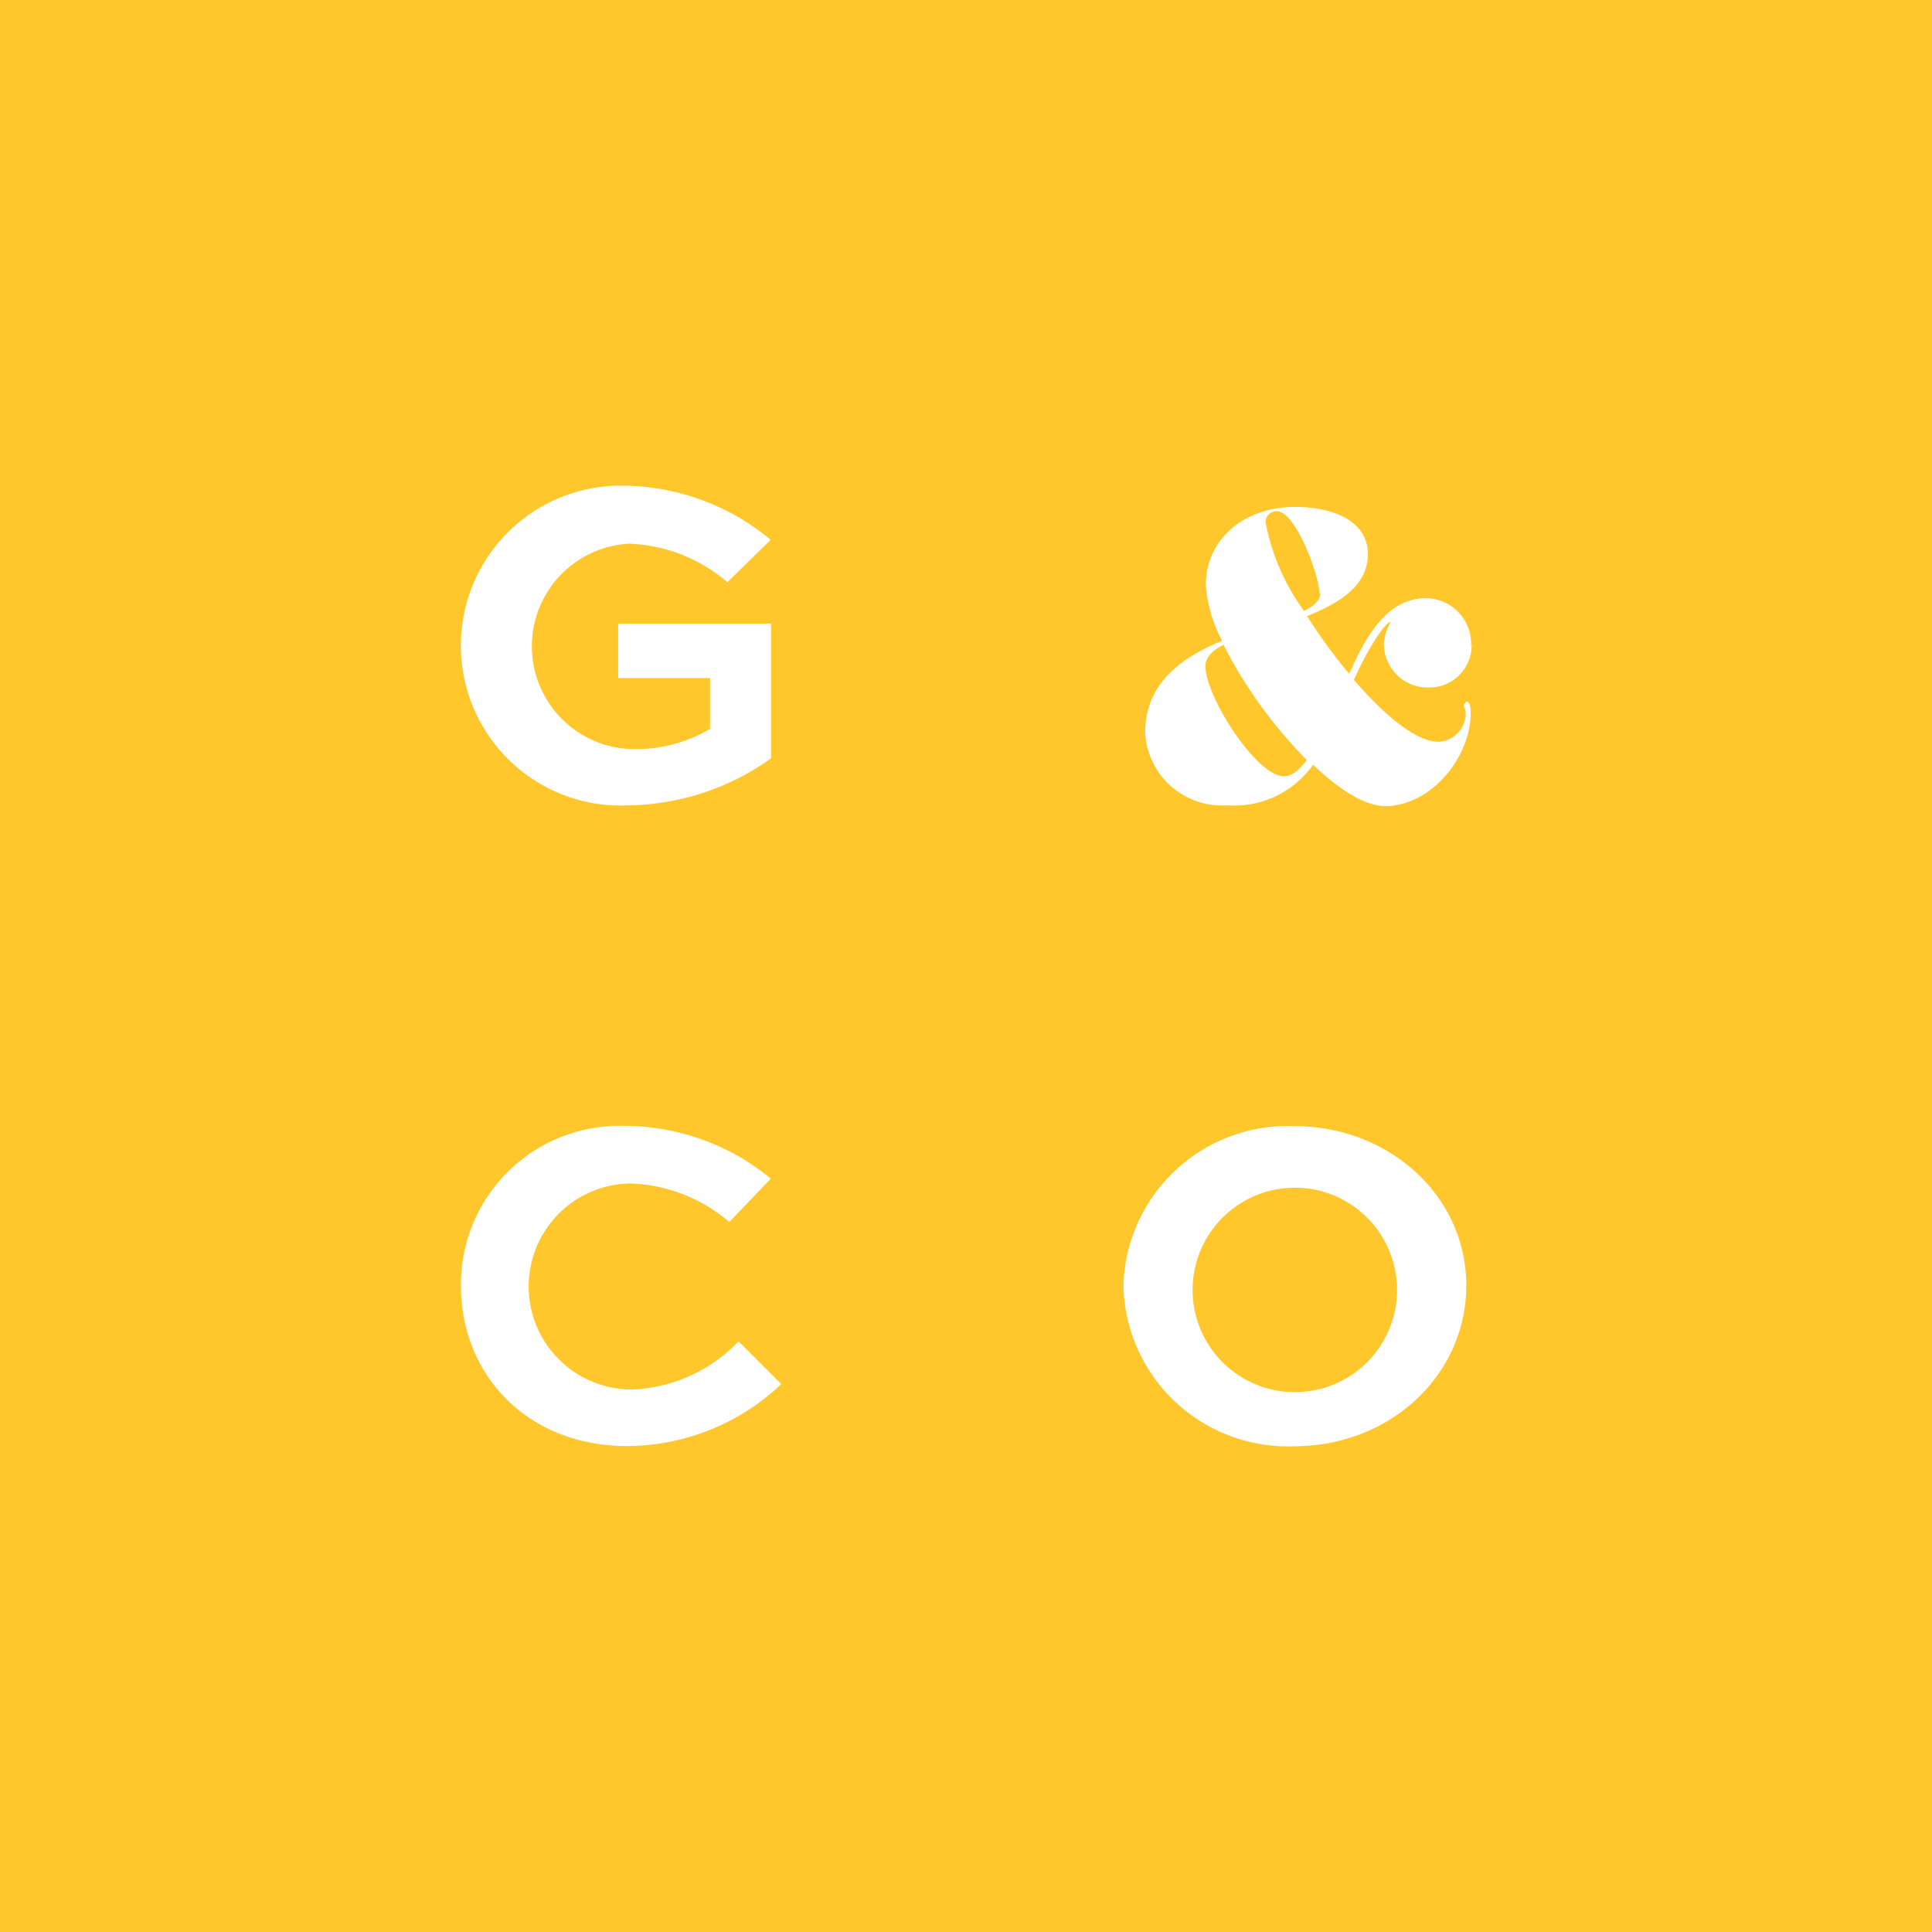 <svg id="Layer_1" data-name="Layer 1" xmlns="http://www.w3.org/2000/svg" xmlns:xlink="http://www.w3.org/1999/xlink" viewBox="0 0 100.35 100.35"><defs><style>.cls-1{fill:none;}.cls-2{fill:#ffc72c;}.cls-3{clip-path:url(#clip-path);}.cls-4{fill:#fff;}</style><clipPath id="clip-path" transform="translate(-633.12 -333.6)"><rect class="cls-1" x="633.12" y="333.6" width="100.35" height="100.35"/></clipPath></defs><rect class="cls-2" width="100.35" height="100.35"/><g class="cls-3"><path class="cls-4" d="M673.15,361.64a12.12,12.12,0,0,0-7.44-2.81,8.31,8.31,0,1,0,.12,16.6,13.06,13.06,0,0,0,7.34-2.44v-7h-7.94v2.83H670v2.64a7.62,7.62,0,0,1-4,1.05,5.34,5.34,0,0,1-.23-10.67,8.26,8.26,0,0,1,5.13,2Z" transform="translate(-633.12 -333.6)"/><path class="cls-4" d="M709.53,367.13a2.37,2.37,0,0,0-2.33-2.46c-2,0-3.12,1.91-4,3.93a27.81,27.81,0,0,1-2.19-3c1.7-.68,3.16-1.59,3.16-3.22s-1.65-2.45-3.79-2.45c-2.61,0-4.63,1.64-4.63,4.08a7.28,7.28,0,0,0,.85,2.87c-2.08.86-4,2.18-4,4.79a4,4,0,0,0,4.27,3.76,5,5,0,0,0,4.45-2.11c1.34,1.28,2.69,2.15,3.75,2.15,2.34,0,4.44-2.49,4.44-4.86,0-.45-.13-.57-.22-.57l-.14.16c0,.13.1.24.1.49a1.49,1.49,0,0,1-1.4,1.44c-1.19,0-2.84-1.4-4.41-3.22.85-1.86,1.66-3,1.91-3h0A2.79,2.79,0,0,0,705,367a2.28,2.28,0,0,0,2.38,2.31,2.2,2.2,0,0,0,2.18-2.21Zm-7.83-2.72c0,.37-.32.66-.85.92a11.52,11.52,0,0,1-2-4.61.58.58,0,0,1,.58-.57c1,0,2.22,3.37,2.22,4.26m-.64,8.64c-.4.55-.8.87-1.2.87-1.43,0-4.08-4.14-4.08-5.73,0-.44.35-.8.94-1.1a24,24,0,0,0,4.34,6" transform="translate(-633.12 -333.6)"/><path class="cls-4" d="M691.47,400.37a8.54,8.54,0,0,0,8.86,8.35c5,0,8.95-3.7,8.95-8.35s-4-8.28-8.95-8.28a8.54,8.54,0,0,0-8.86,8.28m3.6,0a5.31,5.31,0,0,1,10.61,0,5.31,5.31,0,1,1-10.61,0" transform="translate(-633.12 -333.6)"/><path class="cls-4" d="M671.48,403.27a8.06,8.06,0,0,1-5.49,2.5,5.35,5.35,0,0,1-.12-10.7,8.34,8.34,0,0,1,5.13,2l2.16-2.25a12,12,0,0,0-7.58-2.74,8.24,8.24,0,0,0-8.52,8.3c0,4.61,3.43,8.33,8.64,8.33a11.68,11.68,0,0,0,8-3.22Z" transform="translate(-633.12 -333.6)"/></g></svg>